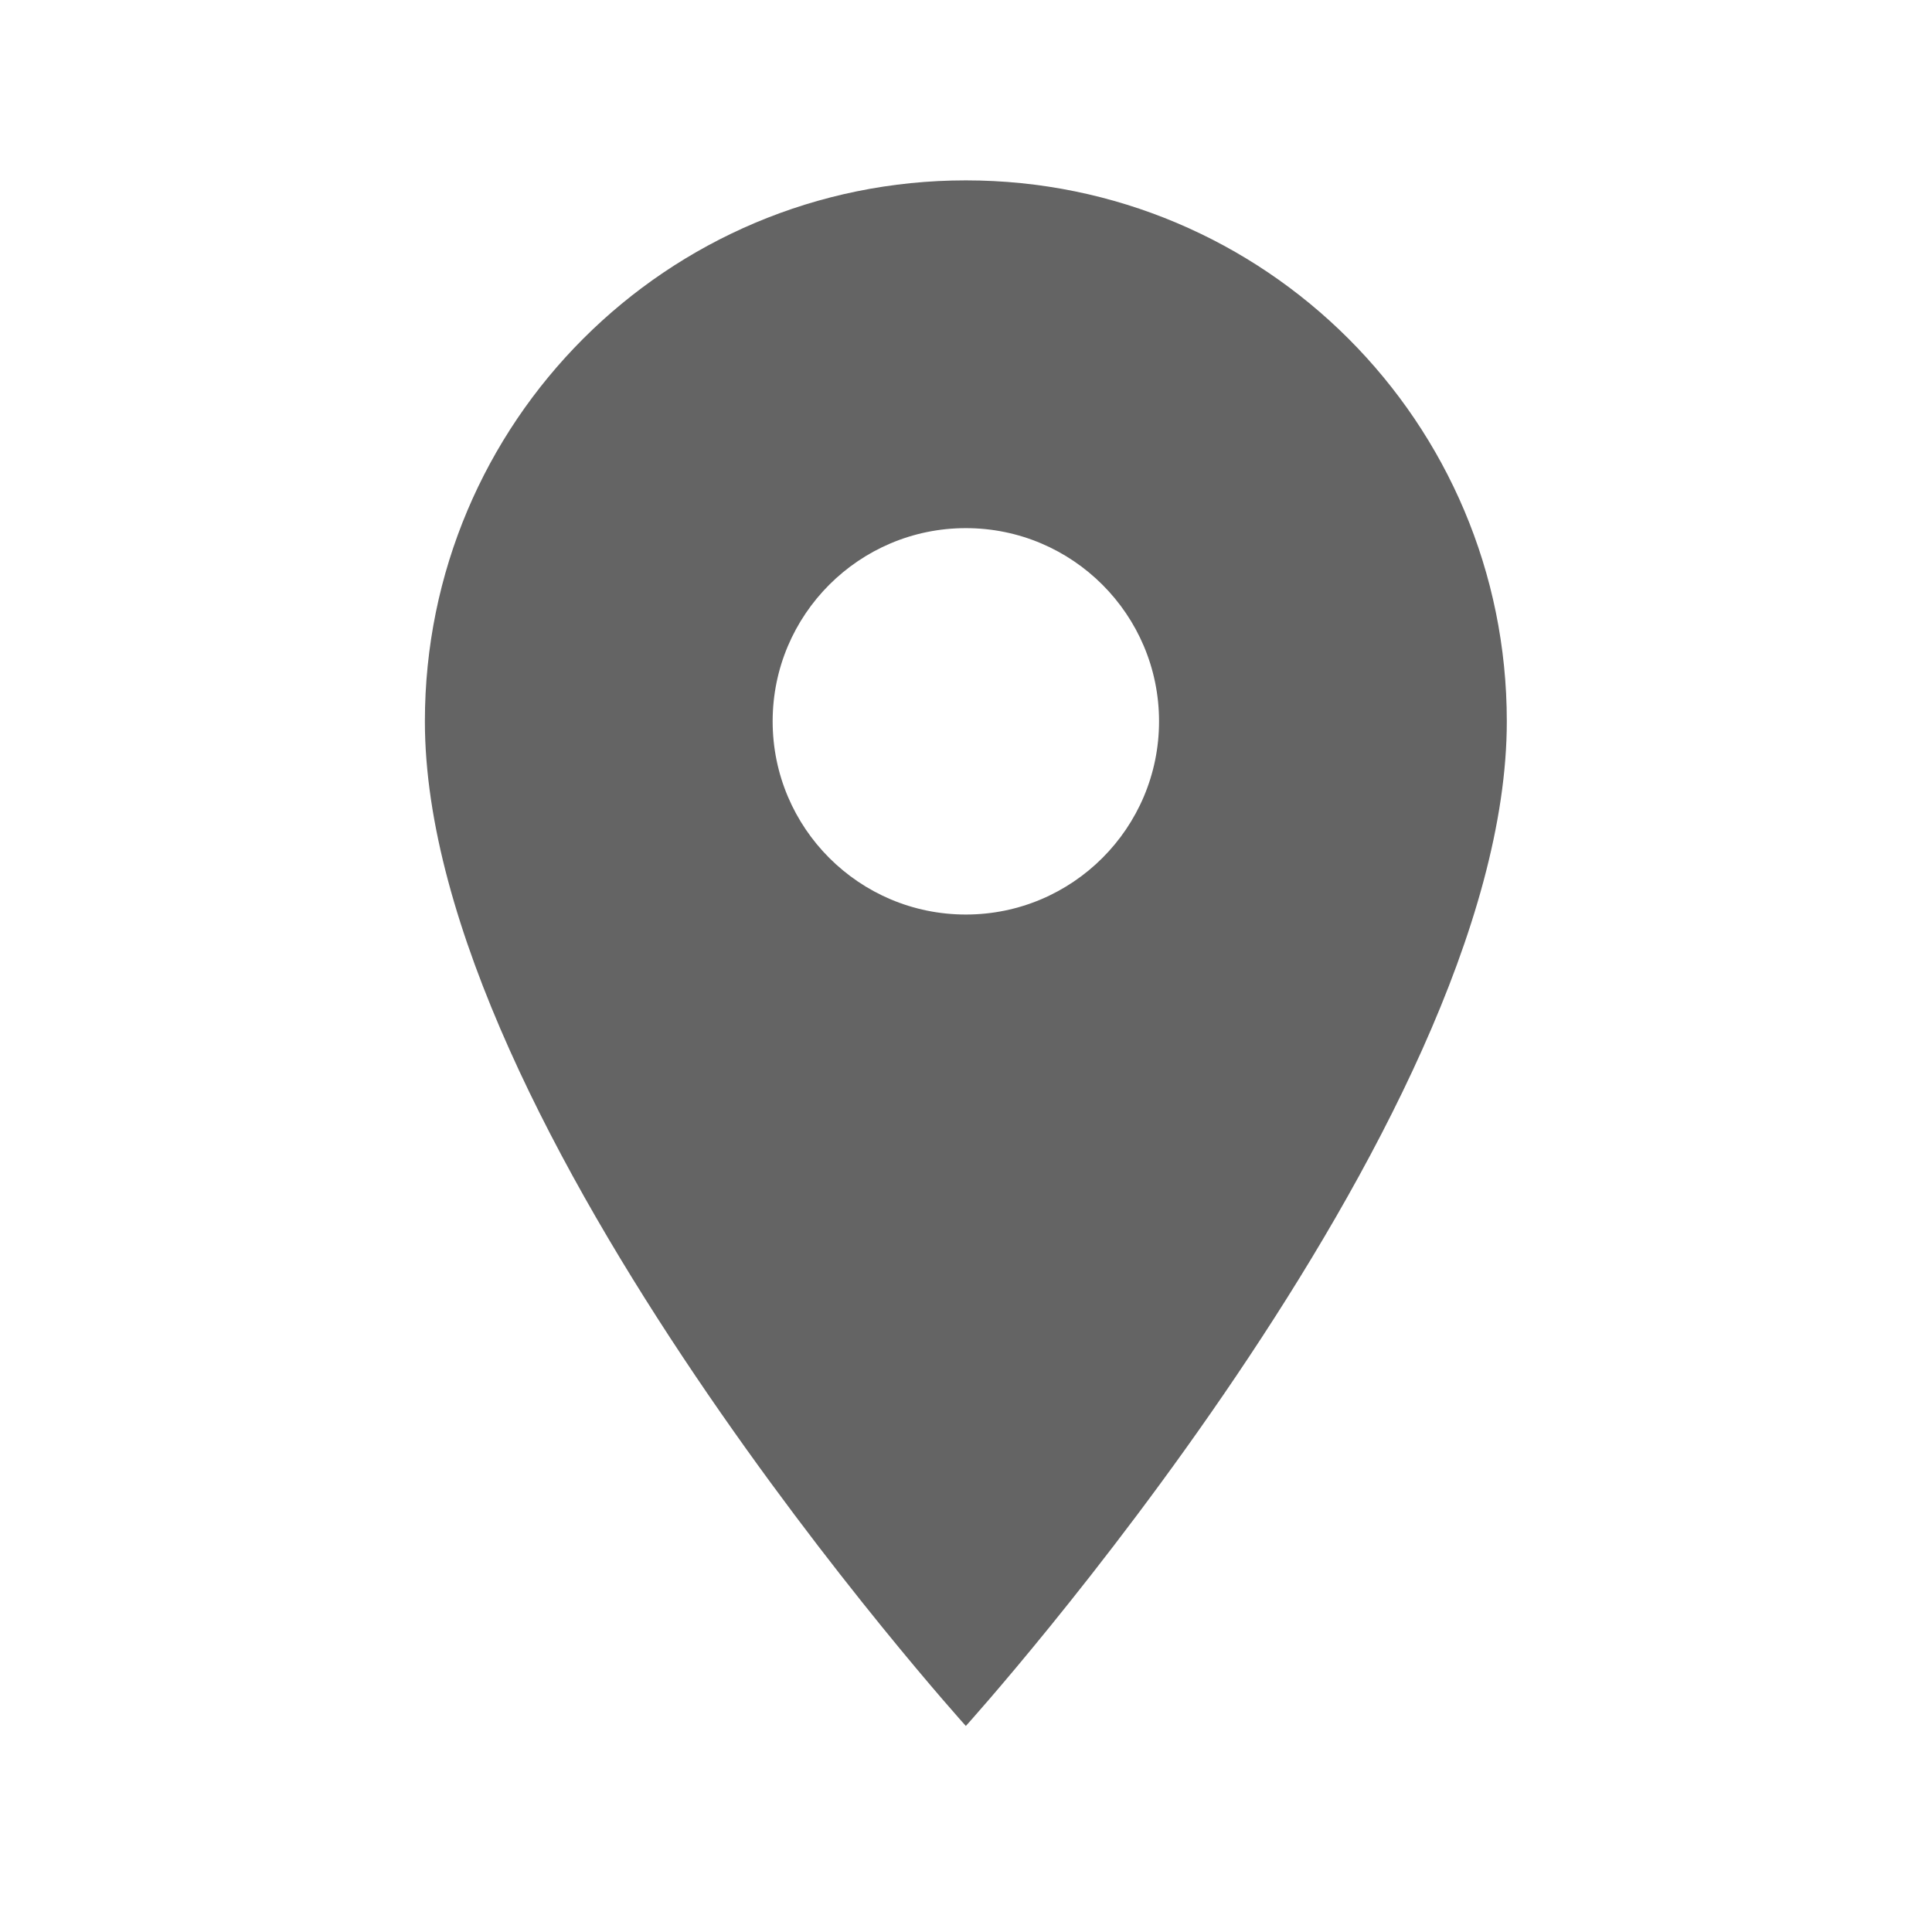 <svg width="25" height="25" viewBox="0 0 25 25" fill="none" xmlns="http://www.w3.org/2000/svg">
<g clip-path="url(#clip0_4149_24072)">
<path d="M12.498 2.334C8.628 2.334 5.498 5.464 5.498 9.334C5.498 14.584 12.498 22.334 12.498 22.334C12.498 22.334 19.498 14.584 19.498 9.334C19.498 5.464 16.368 2.334 12.498 2.334ZM12.498 11.834C11.118 11.834 9.998 10.714 9.998 9.334C9.998 7.954 11.118 6.834 12.498 6.834C13.878 6.834 14.998 7.954 14.998 9.334C14.998 10.714 13.878 11.834 12.498 11.834Z" fill="#646464"/>
</g>
<defs>
<clipPath id="clip0_4149_24072">
<rect width="24" height="24" fill="white" transform="translate(0.5 0.336)"/>
</clipPath>
</defs>
</svg>
